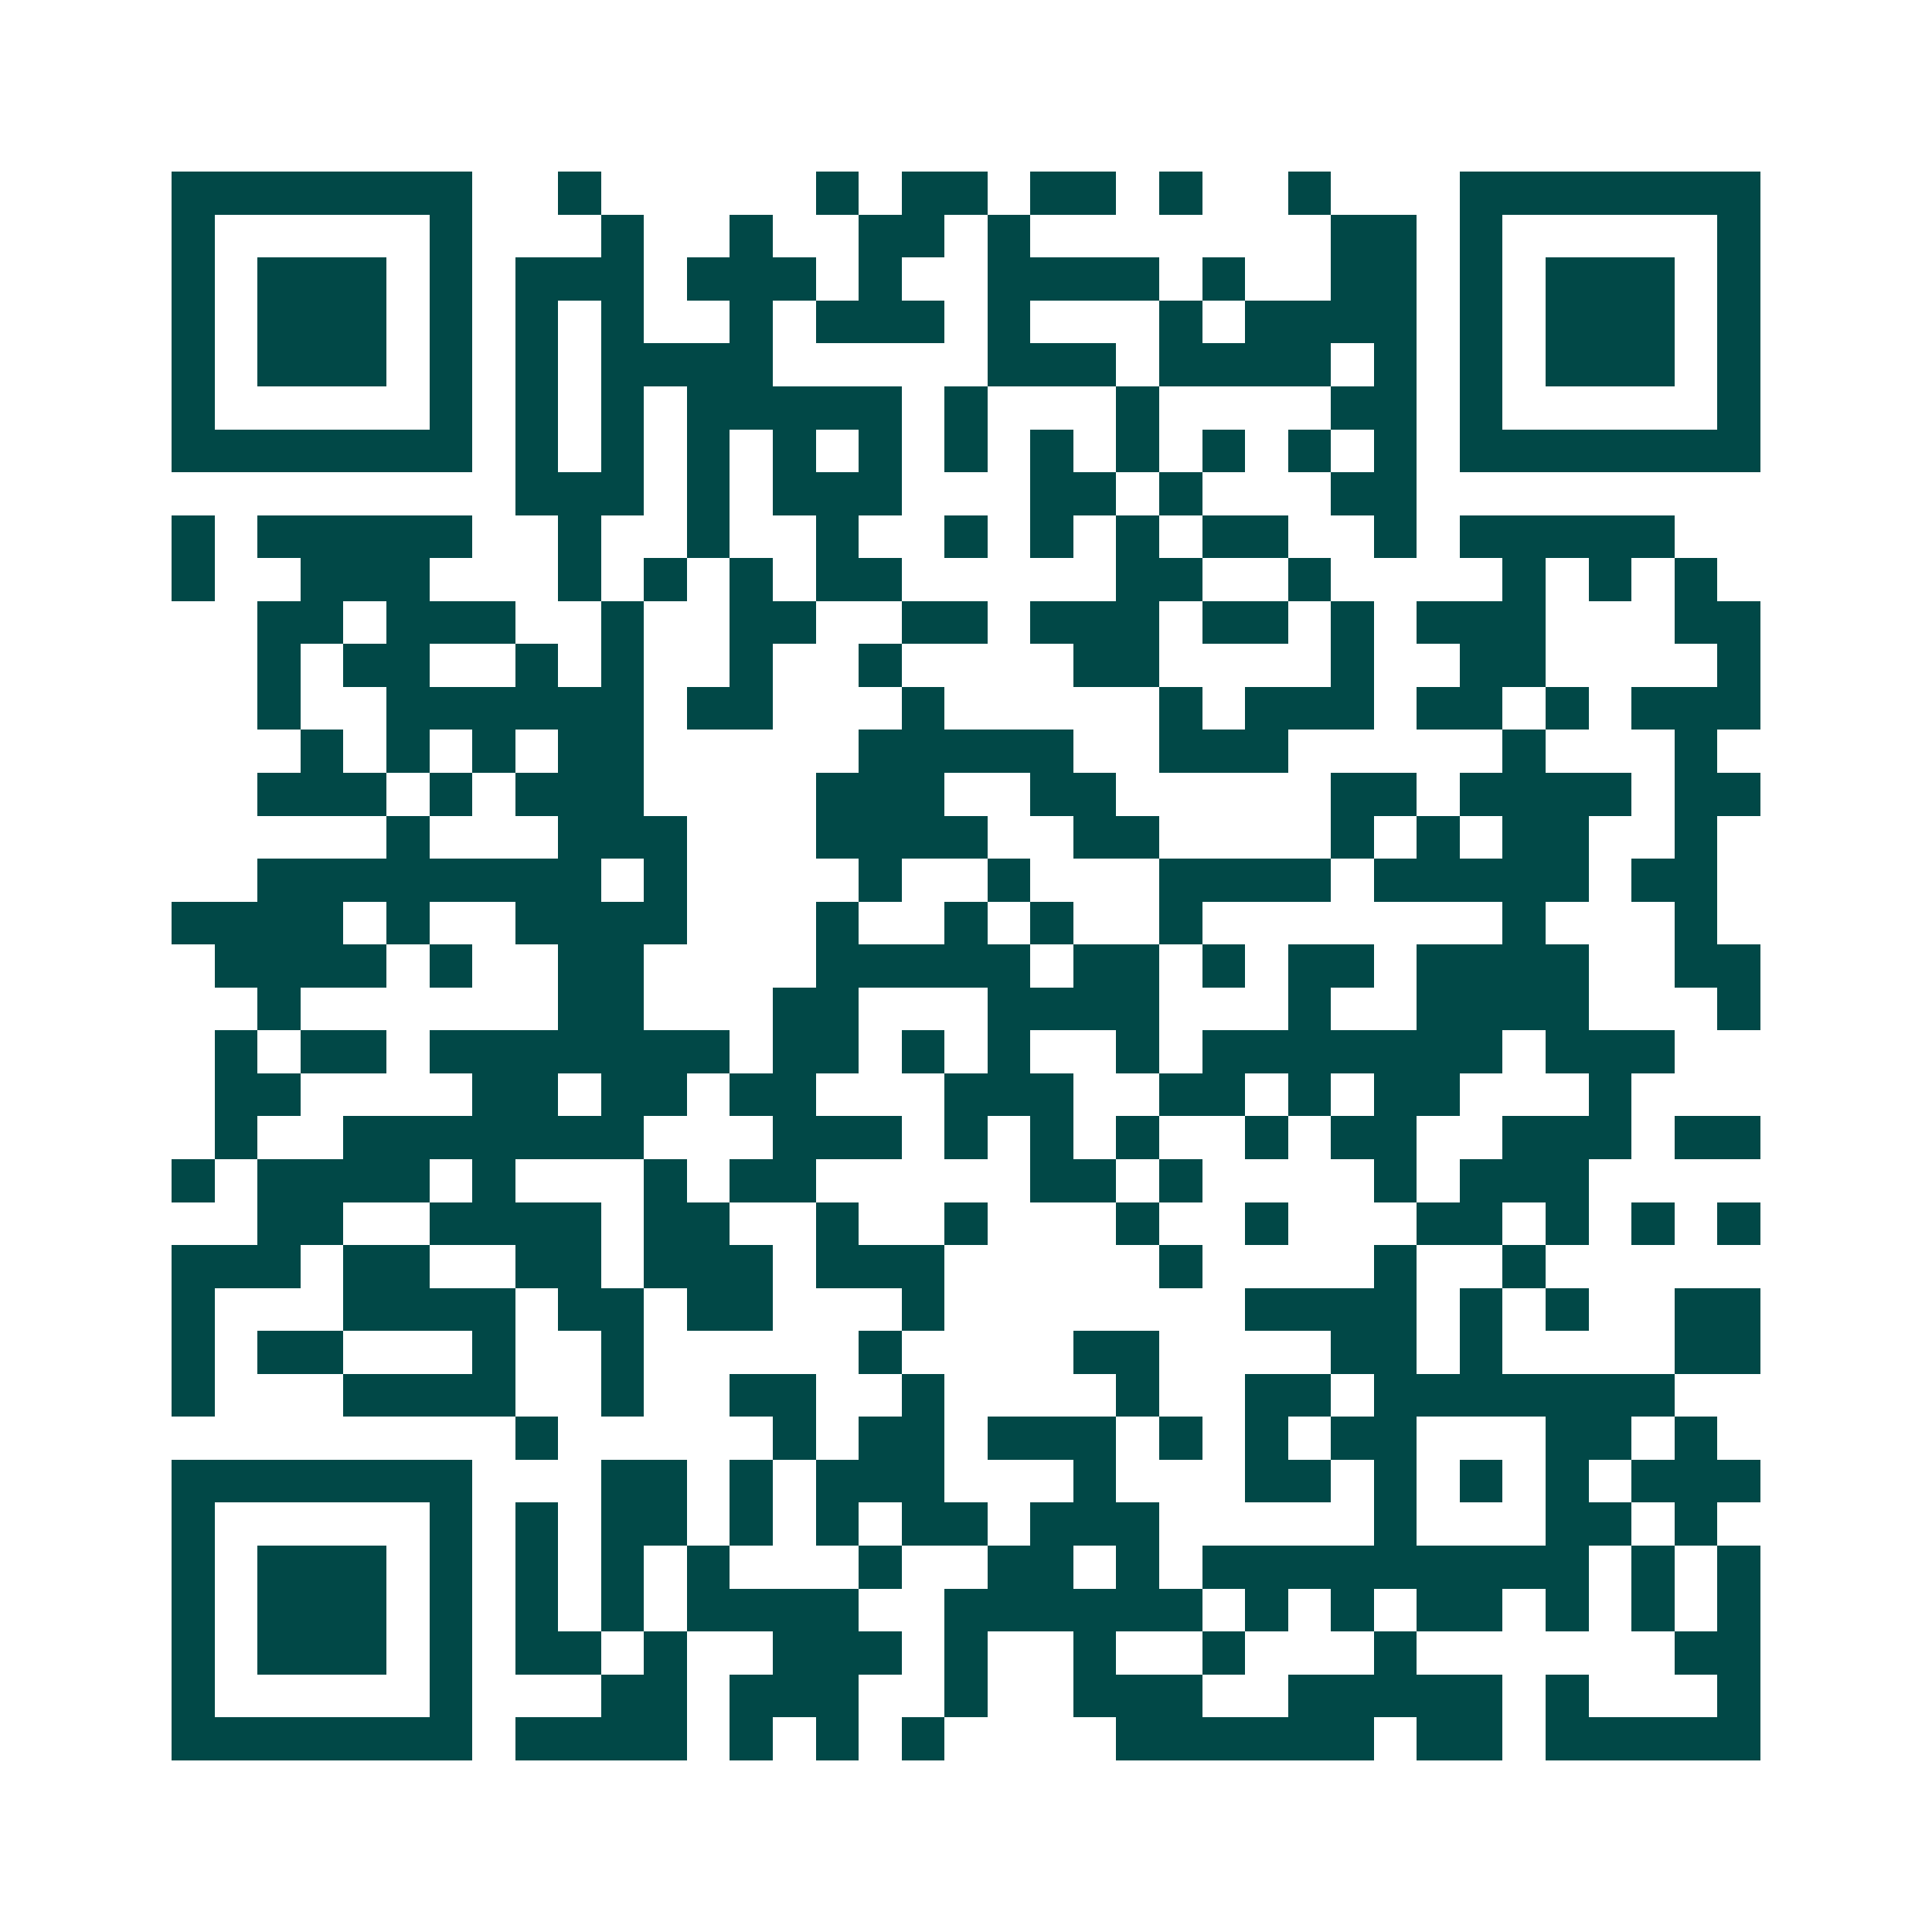 <svg xmlns="http://www.w3.org/2000/svg" width="200" height="200" viewBox="0 0 45 45" shape-rendering="crispEdges"><path fill="#ffffff" d="M0 0h45v45H0z"/><path stroke="#014847" d="M4 4.5h7m2 0h1m5 0h1m1 0h2m1 0h2m1 0h1m2 0h1m3 0h7M4 5.5h1m5 0h1m3 0h1m2 0h1m2 0h2m1 0h1m7 0h2m1 0h1m5 0h1M4 6.5h1m1 0h3m1 0h1m1 0h3m1 0h3m1 0h1m2 0h4m1 0h1m2 0h2m1 0h1m1 0h3m1 0h1M4 7.5h1m1 0h3m1 0h1m1 0h1m1 0h1m2 0h1m1 0h3m1 0h1m3 0h1m1 0h4m1 0h1m1 0h3m1 0h1M4 8.5h1m1 0h3m1 0h1m1 0h1m1 0h4m5 0h3m1 0h4m1 0h1m1 0h1m1 0h3m1 0h1M4 9.5h1m5 0h1m1 0h1m1 0h1m1 0h5m1 0h1m3 0h1m4 0h2m1 0h1m5 0h1M4 10.5h7m1 0h1m1 0h1m1 0h1m1 0h1m1 0h1m1 0h1m1 0h1m1 0h1m1 0h1m1 0h1m1 0h1m1 0h7M12 11.5h3m1 0h1m1 0h3m3 0h2m1 0h1m3 0h2M4 12.5h1m1 0h5m2 0h1m2 0h1m2 0h1m2 0h1m1 0h1m1 0h1m1 0h2m2 0h1m1 0h5M4 13.5h1m2 0h3m3 0h1m1 0h1m1 0h1m1 0h2m5 0h2m2 0h1m4 0h1m1 0h1m1 0h1M6 14.5h2m1 0h3m2 0h1m2 0h2m2 0h2m1 0h3m1 0h2m1 0h1m1 0h3m3 0h2M6 15.5h1m1 0h2m2 0h1m1 0h1m2 0h1m2 0h1m4 0h2m4 0h1m2 0h2m4 0h1M6 16.5h1m2 0h6m1 0h2m3 0h1m5 0h1m1 0h3m1 0h2m1 0h1m1 0h3M7 17.5h1m1 0h1m1 0h1m1 0h2m5 0h5m2 0h3m5 0h1m3 0h1M6 18.5h3m1 0h1m1 0h3m4 0h3m2 0h2m5 0h2m1 0h4m1 0h2M9 19.5h1m3 0h3m3 0h4m2 0h2m4 0h1m1 0h1m1 0h2m2 0h1M6 20.5h8m1 0h1m4 0h1m2 0h1m3 0h4m1 0h5m1 0h2M4 21.5h4m1 0h1m2 0h4m3 0h1m2 0h1m1 0h1m2 0h1m7 0h1m3 0h1M5 22.5h4m1 0h1m2 0h2m4 0h5m1 0h2m1 0h1m1 0h2m1 0h4m2 0h2M6 23.5h1m6 0h2m3 0h2m3 0h4m3 0h1m2 0h4m3 0h1M5 24.5h1m1 0h2m1 0h7m1 0h2m1 0h1m1 0h1m2 0h1m1 0h7m1 0h3M5 25.5h2m4 0h2m1 0h2m1 0h2m3 0h3m2 0h2m1 0h1m1 0h2m3 0h1M5 26.5h1m2 0h7m3 0h3m1 0h1m1 0h1m1 0h1m2 0h1m1 0h2m2 0h3m1 0h2M4 27.5h1m1 0h4m1 0h1m3 0h1m1 0h2m5 0h2m1 0h1m4 0h1m1 0h3M6 28.5h2m2 0h4m1 0h2m2 0h1m2 0h1m3 0h1m2 0h1m3 0h2m1 0h1m1 0h1m1 0h1M4 29.5h3m1 0h2m2 0h2m1 0h3m1 0h3m5 0h1m4 0h1m2 0h1M4 30.5h1m3 0h4m1 0h2m1 0h2m3 0h1m7 0h4m1 0h1m1 0h1m2 0h2M4 31.5h1m1 0h2m3 0h1m2 0h1m5 0h1m4 0h2m4 0h2m1 0h1m4 0h2M4 32.5h1m3 0h4m2 0h1m2 0h2m2 0h1m4 0h1m2 0h2m1 0h7M12 33.5h1m5 0h1m1 0h2m1 0h3m1 0h1m1 0h1m1 0h2m3 0h2m1 0h1M4 34.5h7m3 0h2m1 0h1m1 0h3m3 0h1m3 0h2m1 0h1m1 0h1m1 0h1m1 0h3M4 35.5h1m5 0h1m1 0h1m1 0h2m1 0h1m1 0h1m1 0h2m1 0h3m5 0h1m3 0h2m1 0h1M4 36.5h1m1 0h3m1 0h1m1 0h1m1 0h1m1 0h1m3 0h1m2 0h2m1 0h1m1 0h9m1 0h1m1 0h1M4 37.5h1m1 0h3m1 0h1m1 0h1m1 0h1m1 0h4m2 0h6m1 0h1m1 0h1m1 0h2m1 0h1m1 0h1m1 0h1M4 38.5h1m1 0h3m1 0h1m1 0h2m1 0h1m2 0h3m1 0h1m2 0h1m2 0h1m3 0h1m6 0h2M4 39.5h1m5 0h1m3 0h2m1 0h3m2 0h1m2 0h3m2 0h5m1 0h1m3 0h1M4 40.5h7m1 0h4m1 0h1m1 0h1m1 0h1m4 0h6m1 0h2m1 0h5"/></svg>
